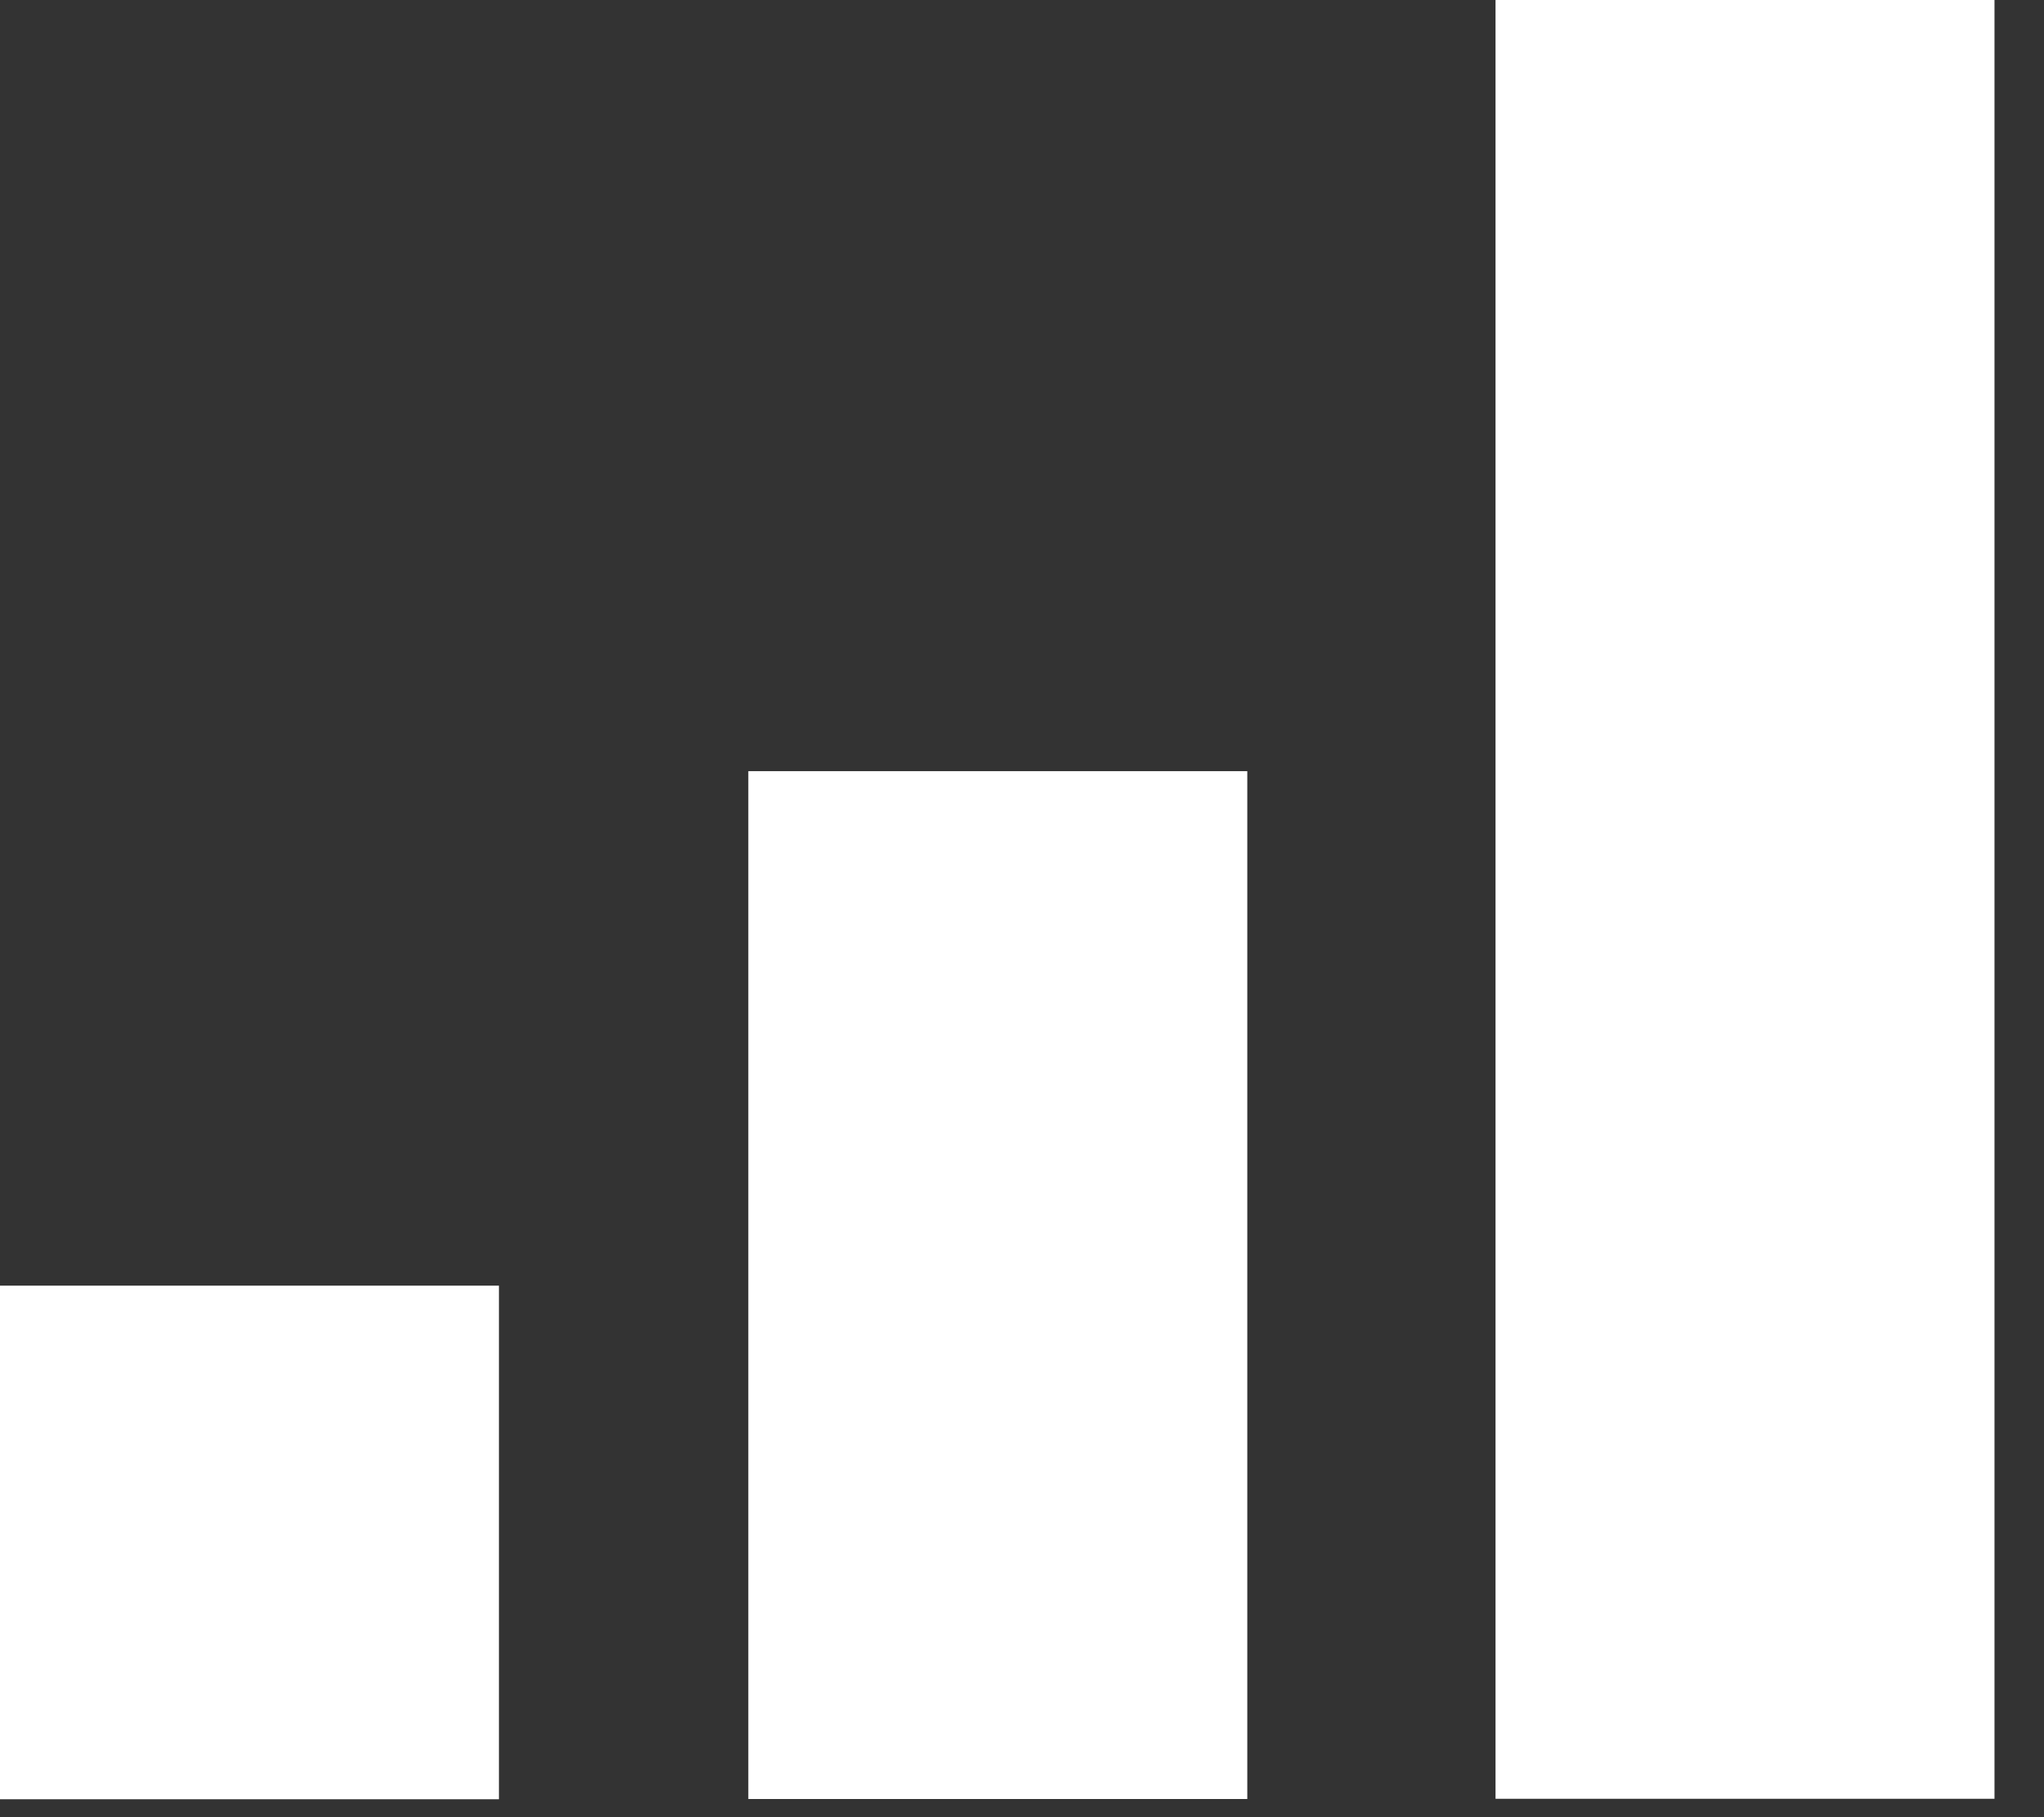 <svg xmlns="http://www.w3.org/2000/svg" width="18" height="16" viewBox="0 0 18 16"><rect x="0" y="0" width="18" height="16" fill="#333333" stroke="none"/><g><g><g><path fill="#fff" d="M0 15.842h4.394V11.32H0z"/></g><g><path fill="#fff" d="M6.59 15.84h4.394V6.79H6.59z"/></g><g><path fill="#fff" d="M13.17 15.838h4.394V0H13.17z"/></g></g></g></svg>